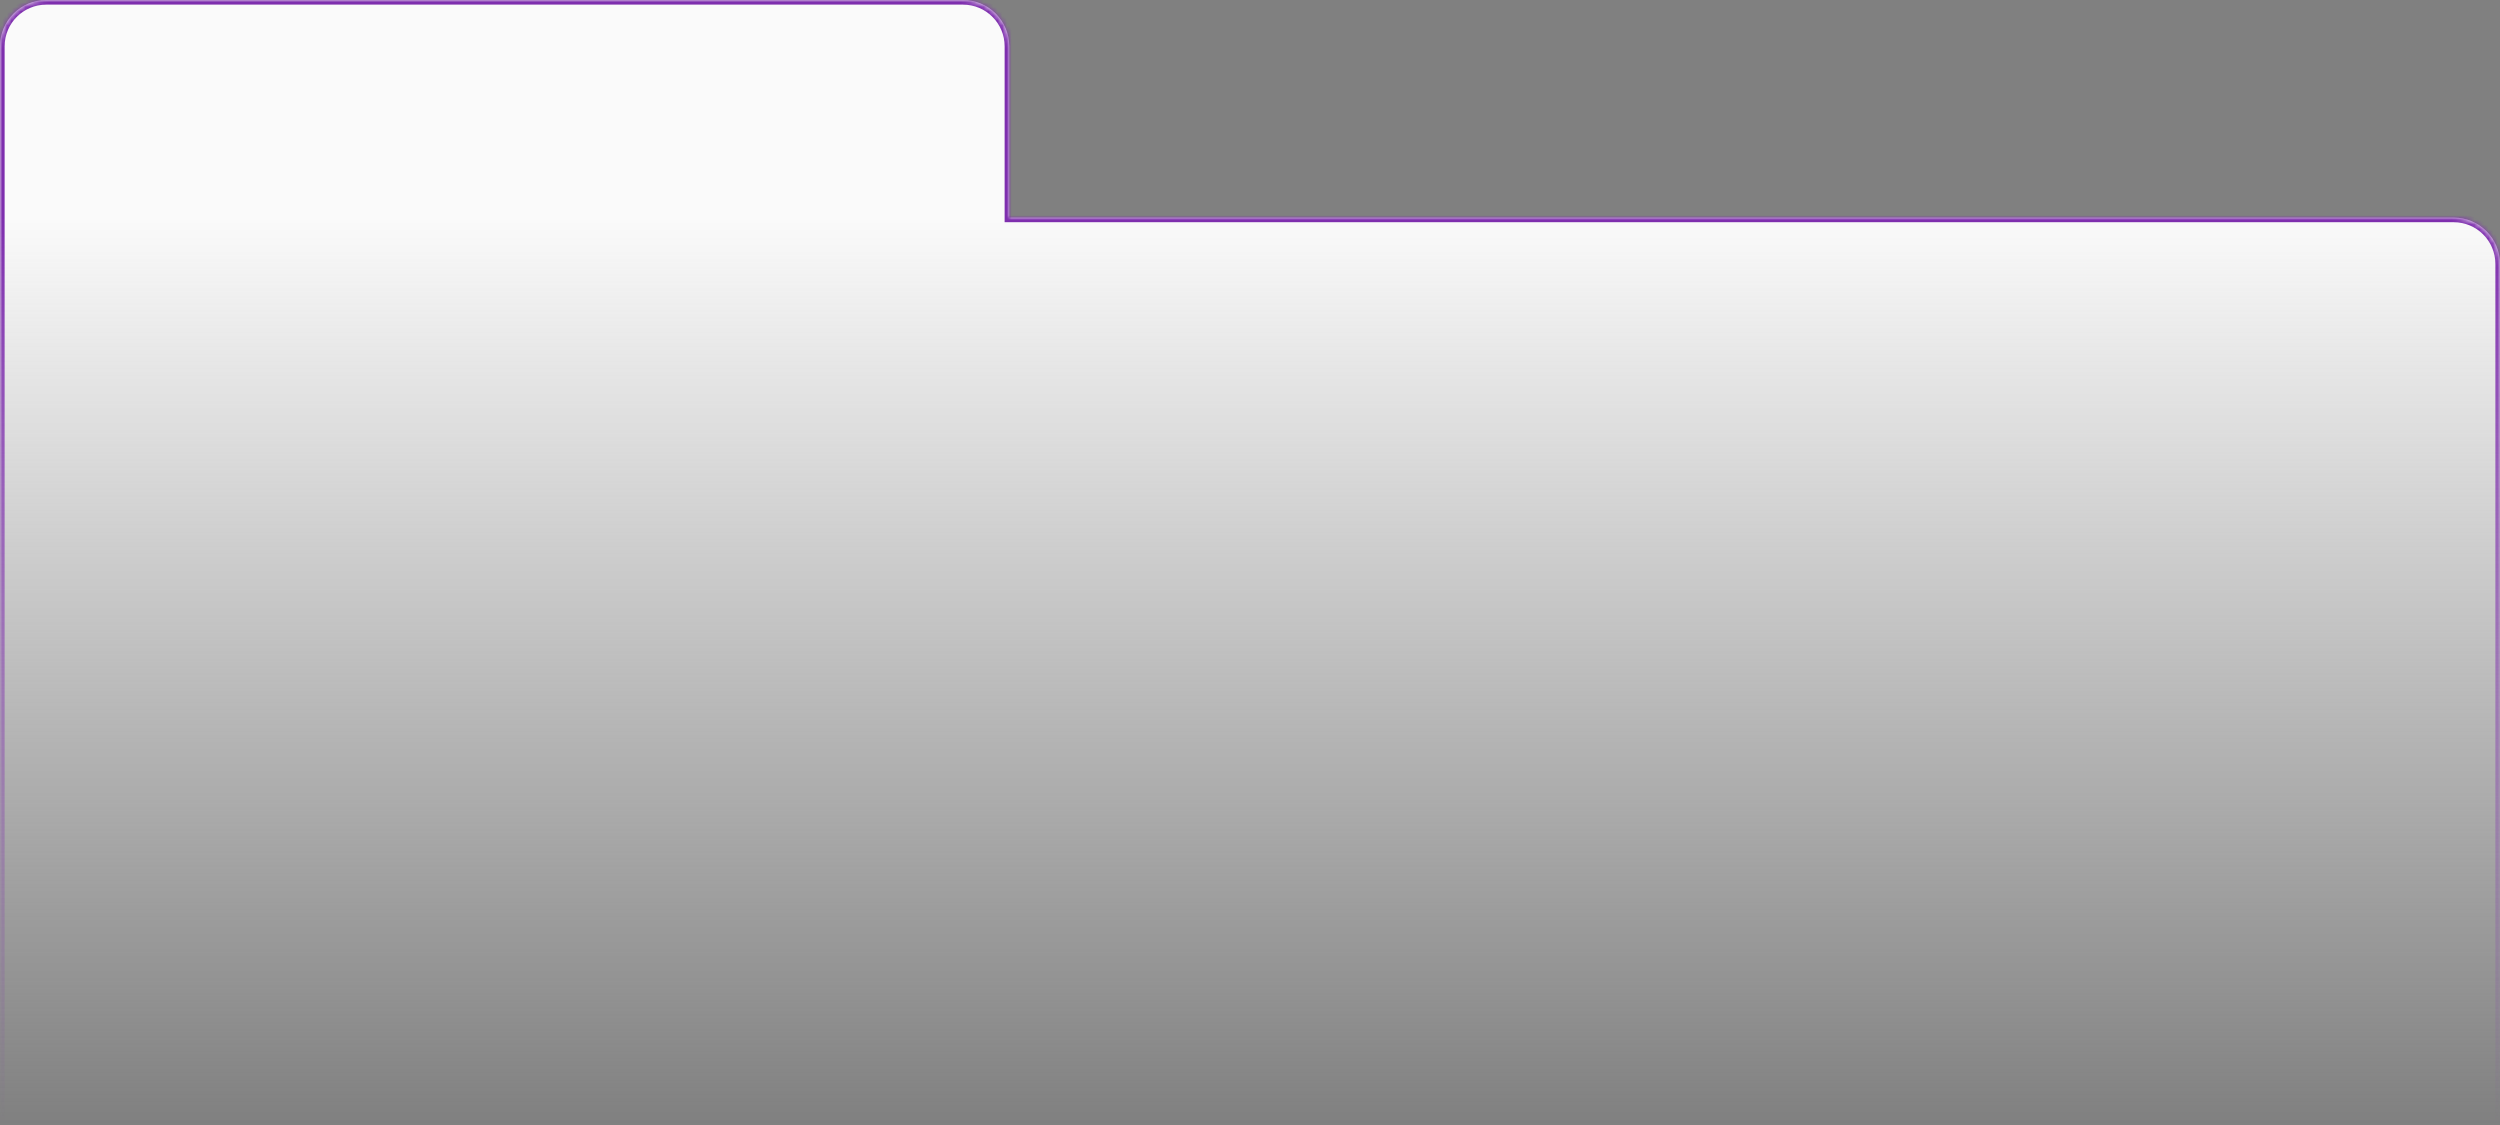 <?xml version="1.0" encoding="UTF-8"?> <svg xmlns="http://www.w3.org/2000/svg" width="540" height="243" viewBox="0 0 540 243" fill="none"><rect x="0" y="0" width="540" height="243" fill="#808080" stroke="none"/> <mask id="path-1-inside-1" fill="white"> <path fill-rule="evenodd" clip-rule="evenodd" d="M10 0C4.477 0 0 4.477 0 10V243H212H218H540V57C540 51.477 535.523 47 530 47H218V10C218 4.477 213.523 0 208 0H10Z"></path> </mask> <path fill-rule="evenodd" clip-rule="evenodd" d="M10 0C4.477 0 0 4.477 0 10V243H212H218H540V57C540 51.477 535.523 47 530 47H218V10C218 4.477 213.523 0 208 0H10Z" fill="url(#paint0_linear)"></path> <path d="M0 243H-1V244H0V243ZM540 243V244H541V243H540ZM218 47H217V48H218V47ZM1 10C1 5.029 5.029 1 10 1V-1C3.925 -1 -1 3.925 -1 10H1ZM1 243V10H-1V243H1ZM212 242H0V244H212V242ZM218 242H212V244H218V242ZM540 242H218V244H540V242ZM539 57V243H541V57H539ZM530 48C534.971 48 539 52.029 539 57H541C541 50.925 536.075 46 530 46V48ZM218 48H530V46H218V48ZM217 10V47H219V10H217ZM208 1C212.971 1 217 5.029 217 10H219C219 3.925 214.075 -1 208 -1V1ZM10 1H208V-1H10V1Z" fill="url(#paint1_linear)" mask="url(#path-1-inside-1)"></path> <defs> <linearGradient id="paint0_linear" x1="381" y1="47" x2="381" y2="243" gradientUnits="userSpaceOnUse"> <stop stop-color="#FAFAFA"></stop> <stop offset="1" stop-color="#FAFAFA" stop-opacity="0"></stop> </linearGradient> <linearGradient id="paint1_linear" x1="381" y1="47" x2="381" y2="243" gradientUnits="userSpaceOnUse"> <stop stop-color="#7E2EAE"></stop> <stop offset="1" stop-color="#7E2EAE" stop-opacity="0"></stop> </linearGradient> </defs> </svg> 
